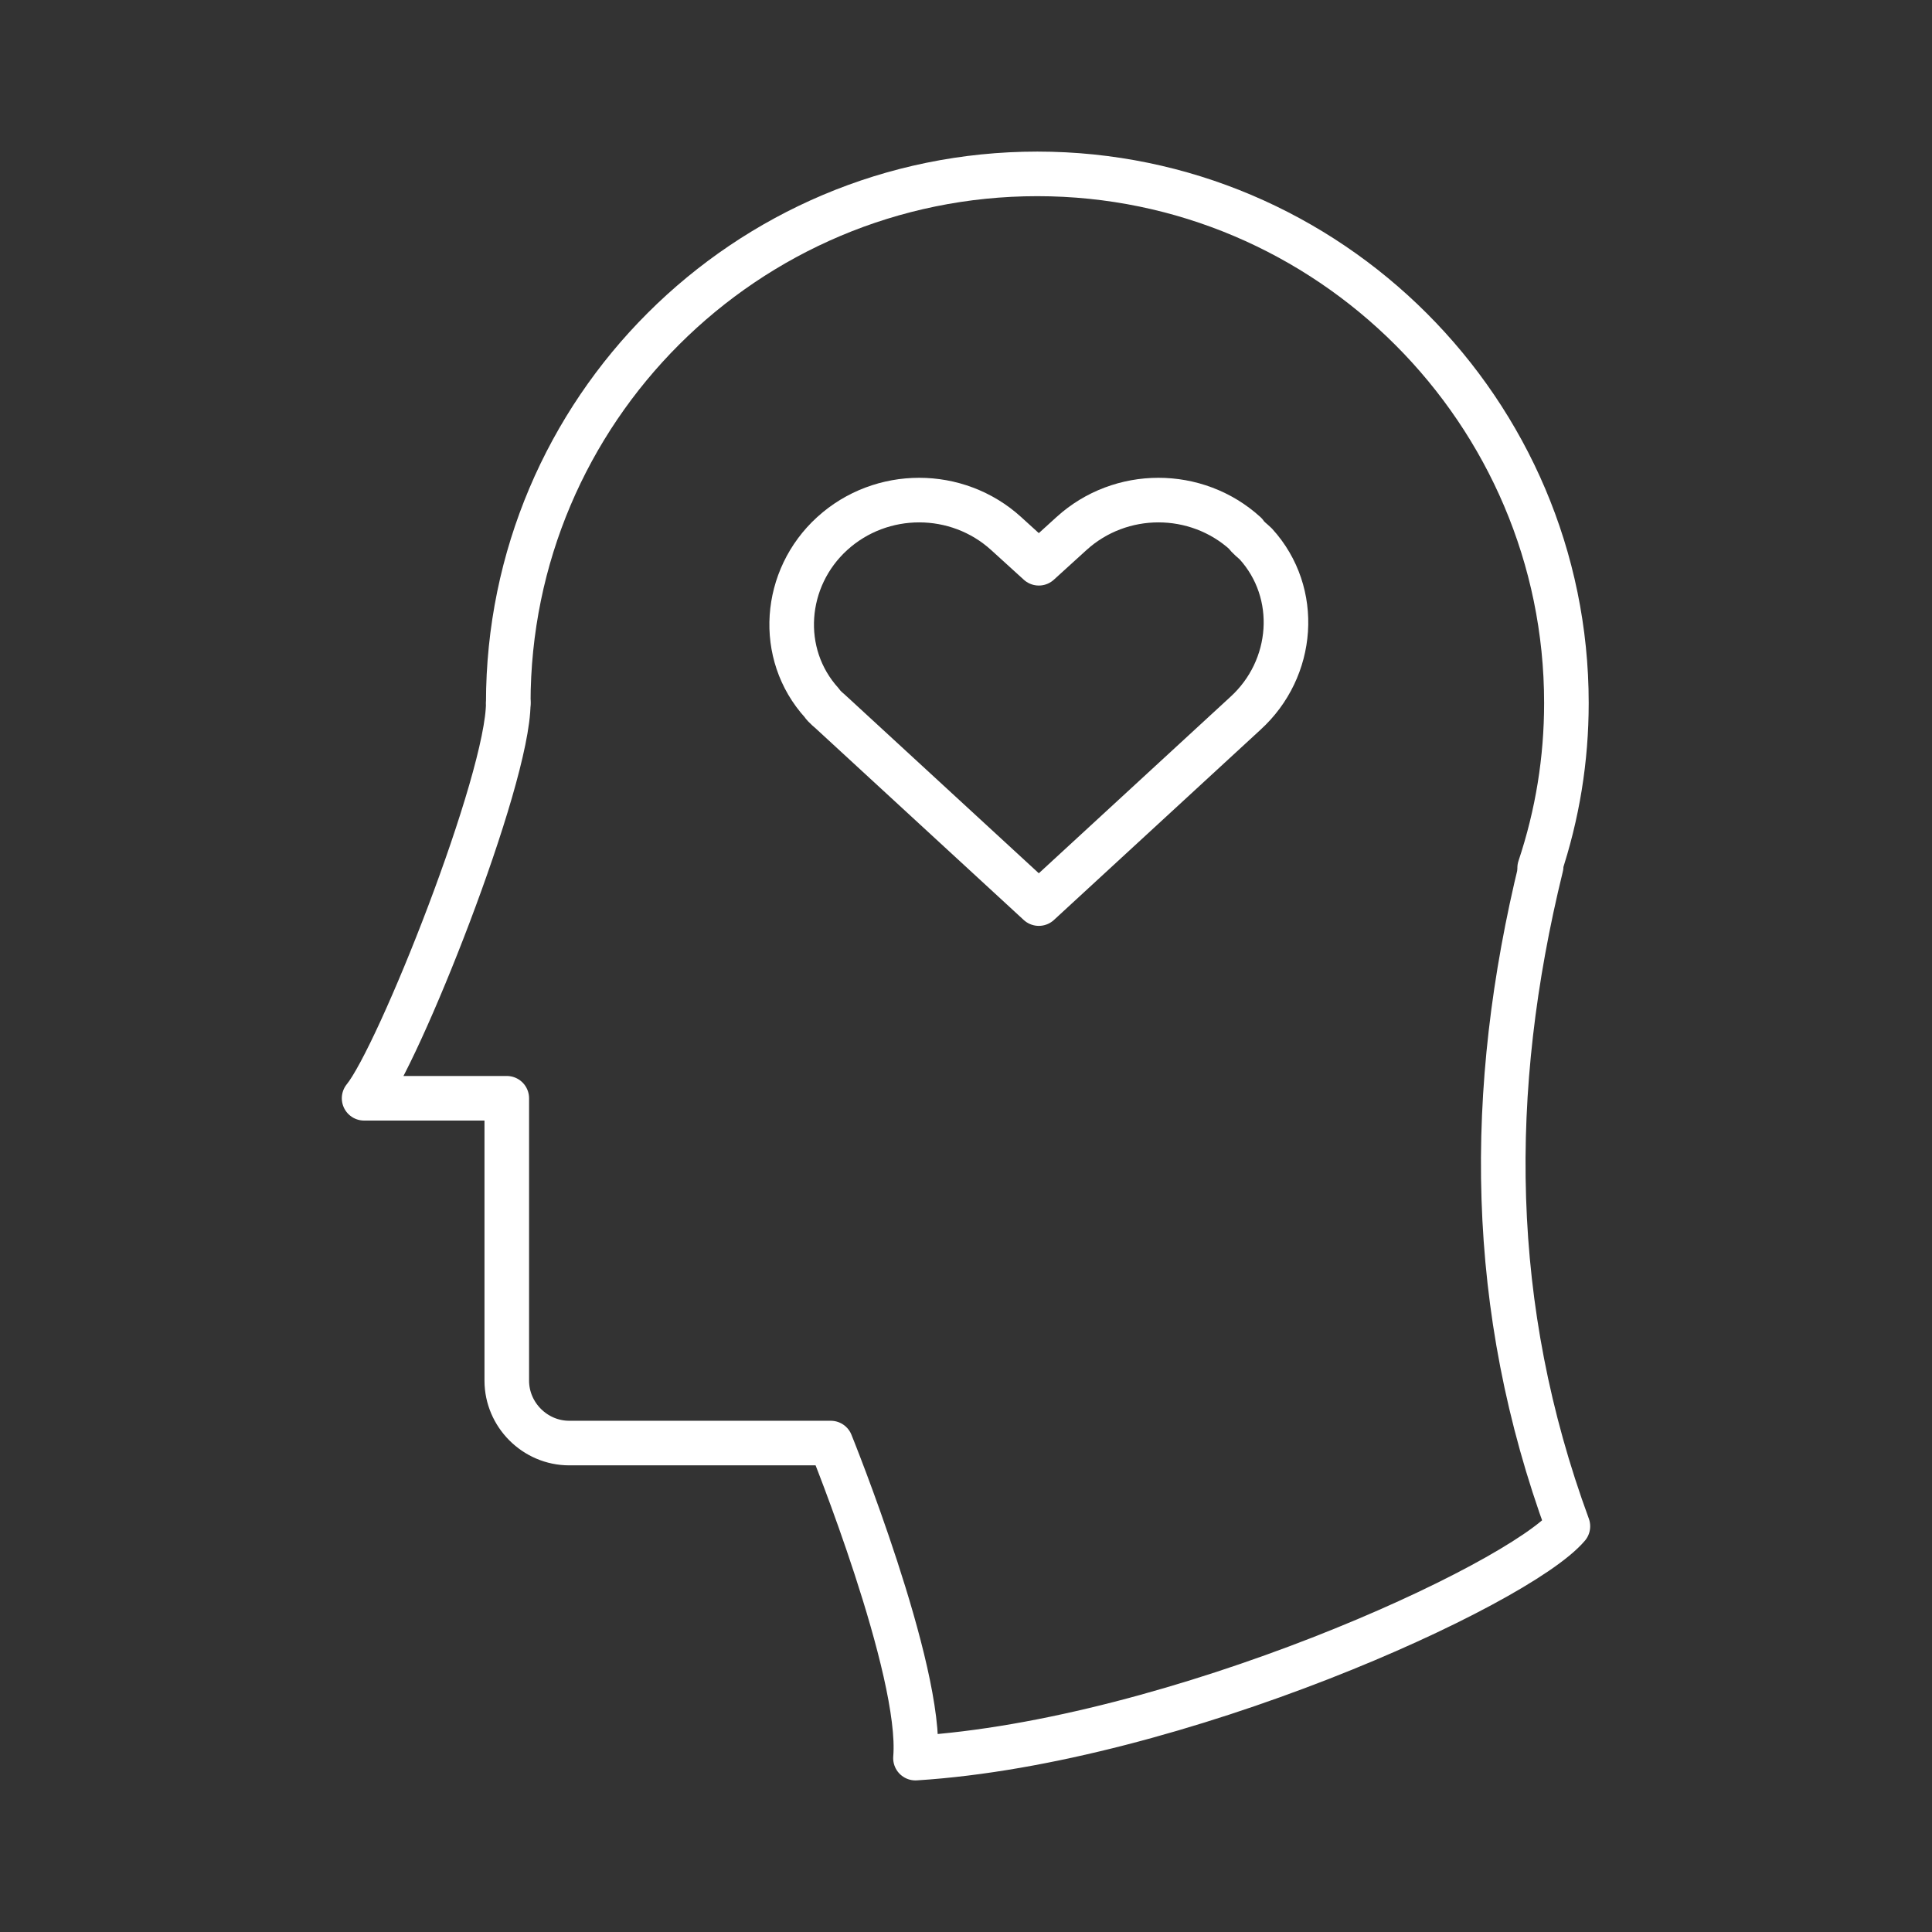 <?xml version="1.0" encoding="utf-8"?>
<!-- Generator: Adobe Illustrator 27.9.0, SVG Export Plug-In . SVG Version: 6.00 Build 0)  -->
<svg version="1.1" id="app_icon_01" xmlns="http://www.w3.org/2000/svg" xmlns:xlink="http://www.w3.org/1999/xlink" x="0px"
	 y="0px" viewBox="0 0 130 130" style="enable-background:new 0 0 130 130;" xml:space="preserve">
<rect x="0" y="0" width="130" height="130" fill="#333333" stroke="none"/>
<style type="text/css">
	.st0{clip-path:url(#SVGID_00000049187438135902901350000007169791936038617989_);}
	.st1{fill:none;stroke:#FFFFFF;stroke-width:3;stroke-linecap:round;stroke-linejoin:round;}
</style>
<g>
	<defs>
		<rect id="SVGID_1_" x="22.9" y="10" width="84.3" height="110"/>
	</defs>
	<clipPath id="SVGID_00000073689816590399043310000017734391146777759915_">
		<use xlink:href="#SVGID_1_"  style="overflow:visible;"/>
	</clipPath>
	<g id="グループ_221" style="clip-path:url(#SVGID_00000073689816590399043310000017734391146777759915_);">
		<path id="パス_40" class="st1" d="M34.2,47.3c0-19.7,16-35.6,35.6-35.6s35.6,16,35.6,35.6c0,3.8-0.6,7.5-1.8,11.1"/>
		<path id="パス_41" class="st1" d="M34.2,47.3c0,5.2-7.4,23.8-9.7,26.6h9.6v19c0,2.3,1.9,4.2,4.2,4.2h17.6c0,0,6.2,15.3,5.7,21.2
			c17.5-1.1,40.5-11.6,43.9-15.6c-5.4-14.7-5.5-29.3-1.8-44.4"/>
		<path id="パス_42" class="st1" d="M83.8,35.9c-3.3-3-8.4-3-11.7,0l-2.2,2l-2.2-2c-3.3-3-8.4-3-11.7,0c-3.3,3-3.7,8.1-0.7,11.4
			c0.2,0.3,0.5,0.5,0.7,0.7l13.9,12.8l13.9-12.8c3.3-3,3.7-8.1,0.7-11.4C84.3,36.4,84,36.2,83.8,35.9z"/>
	</g>
</g>
</svg>
